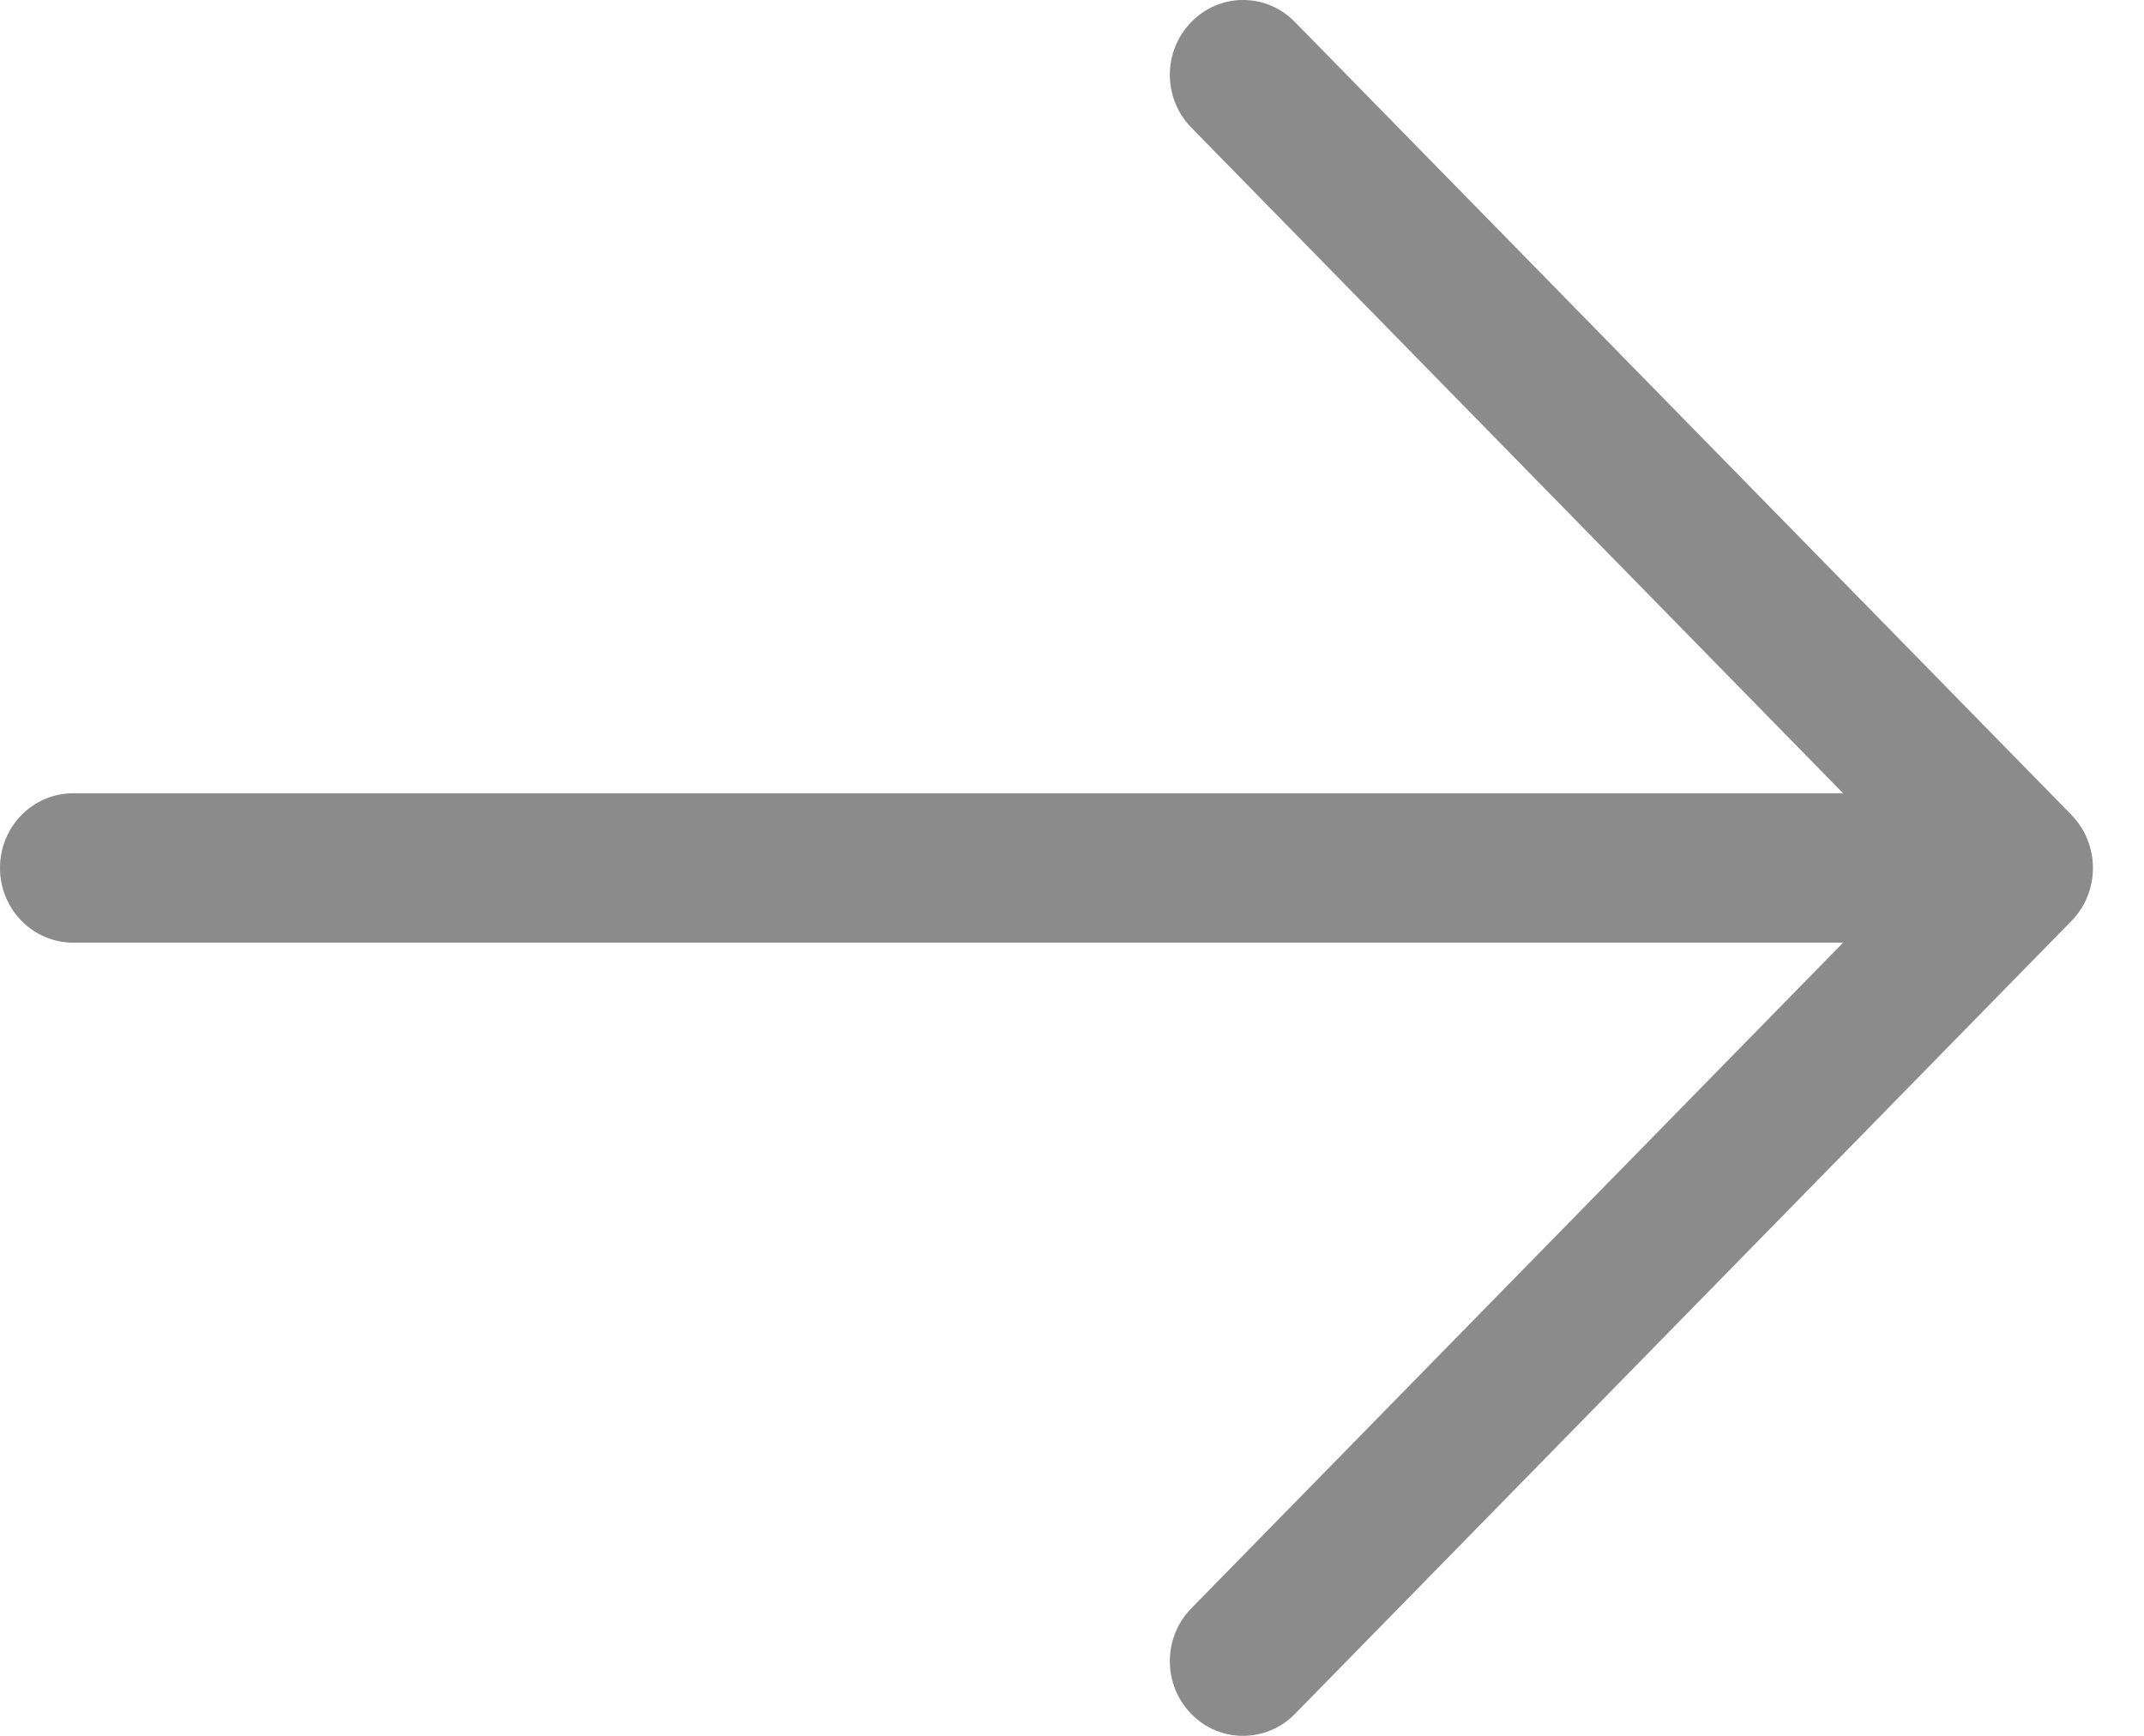 <svg width="21" height="17" viewBox="0 0 21 17" fill="none" xmlns="http://www.w3.org/2000/svg">
<path d="M20.291 7.982L12.683 0.215C12.402 -0.072 11.949 -0.072 11.669 0.215C11.388 0.501 11.388 0.964 11.669 1.25L18.053 7.769H0.717C0.321 7.769 0 8.096 0 8.5C0 8.904 0.321 9.232 0.717 9.232H18.053L11.669 15.751C11.388 16.037 11.388 16.5 11.669 16.786C11.808 16.929 11.992 17.001 12.176 17C12.359 17 12.543 16.929 12.683 16.786L20.291 9.018C20.425 8.881 20.5 8.695 20.5 8.5C20.5 8.306 20.424 8.12 20.291 7.983V7.982Z" fill="#8B8B8B"/>
</svg>
